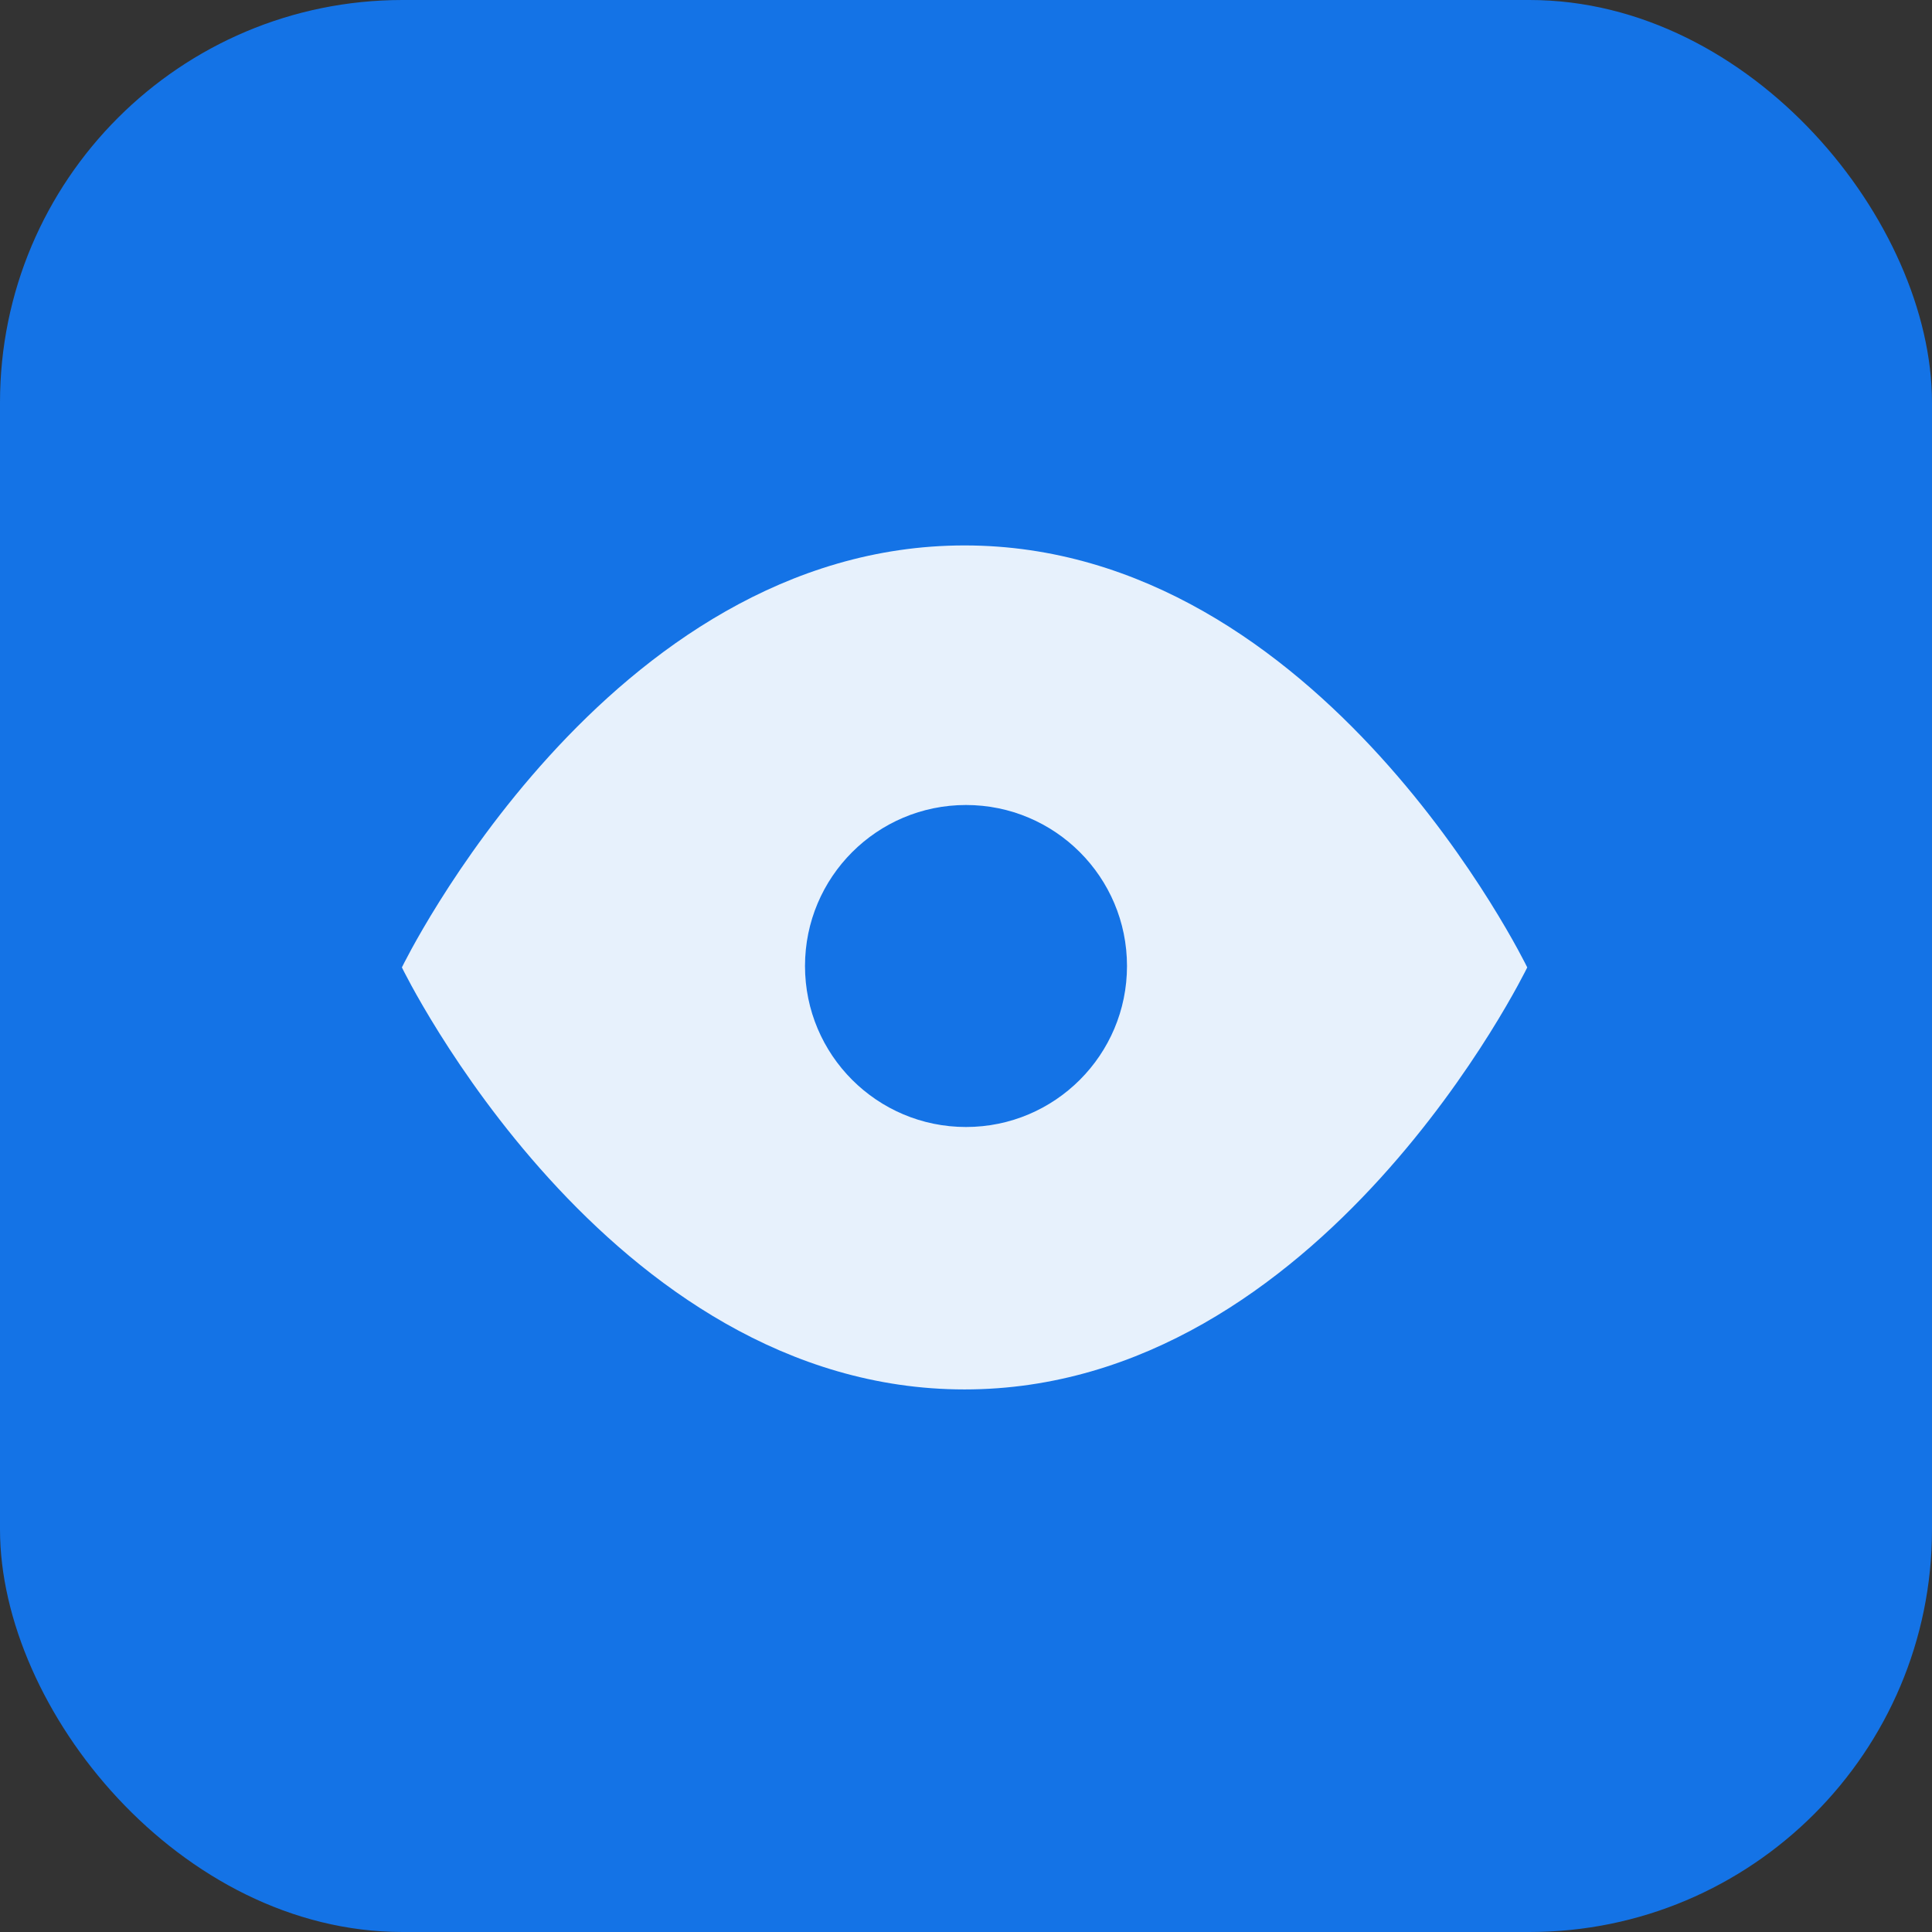 <svg xmlns="http://www.w3.org/2000/svg" width="48" height="48" viewBox="0 0 48 48"><rect x="0" y="0" width="48" height="48" fill="#333333" stroke="none"/><g transform="translate(0 0.083)"><rect width="48" height="48" rx="10" transform="translate(0 -0.083)" fill="#1473e6"/><g transform="translate(9.985 13.468)"><path d="M1,14.484S6.083,4,14.979,4,28.959,14.484,28.959,14.484,23.875,24.969,14.979,24.969,1,14.484,1,14.484Z" transform="translate(-1 -4)" fill="#e7f1fc"/><circle cx="4" cy="4" r="4" transform="translate(10.015 6.449)" fill="#1473e6"/></g></g></svg>